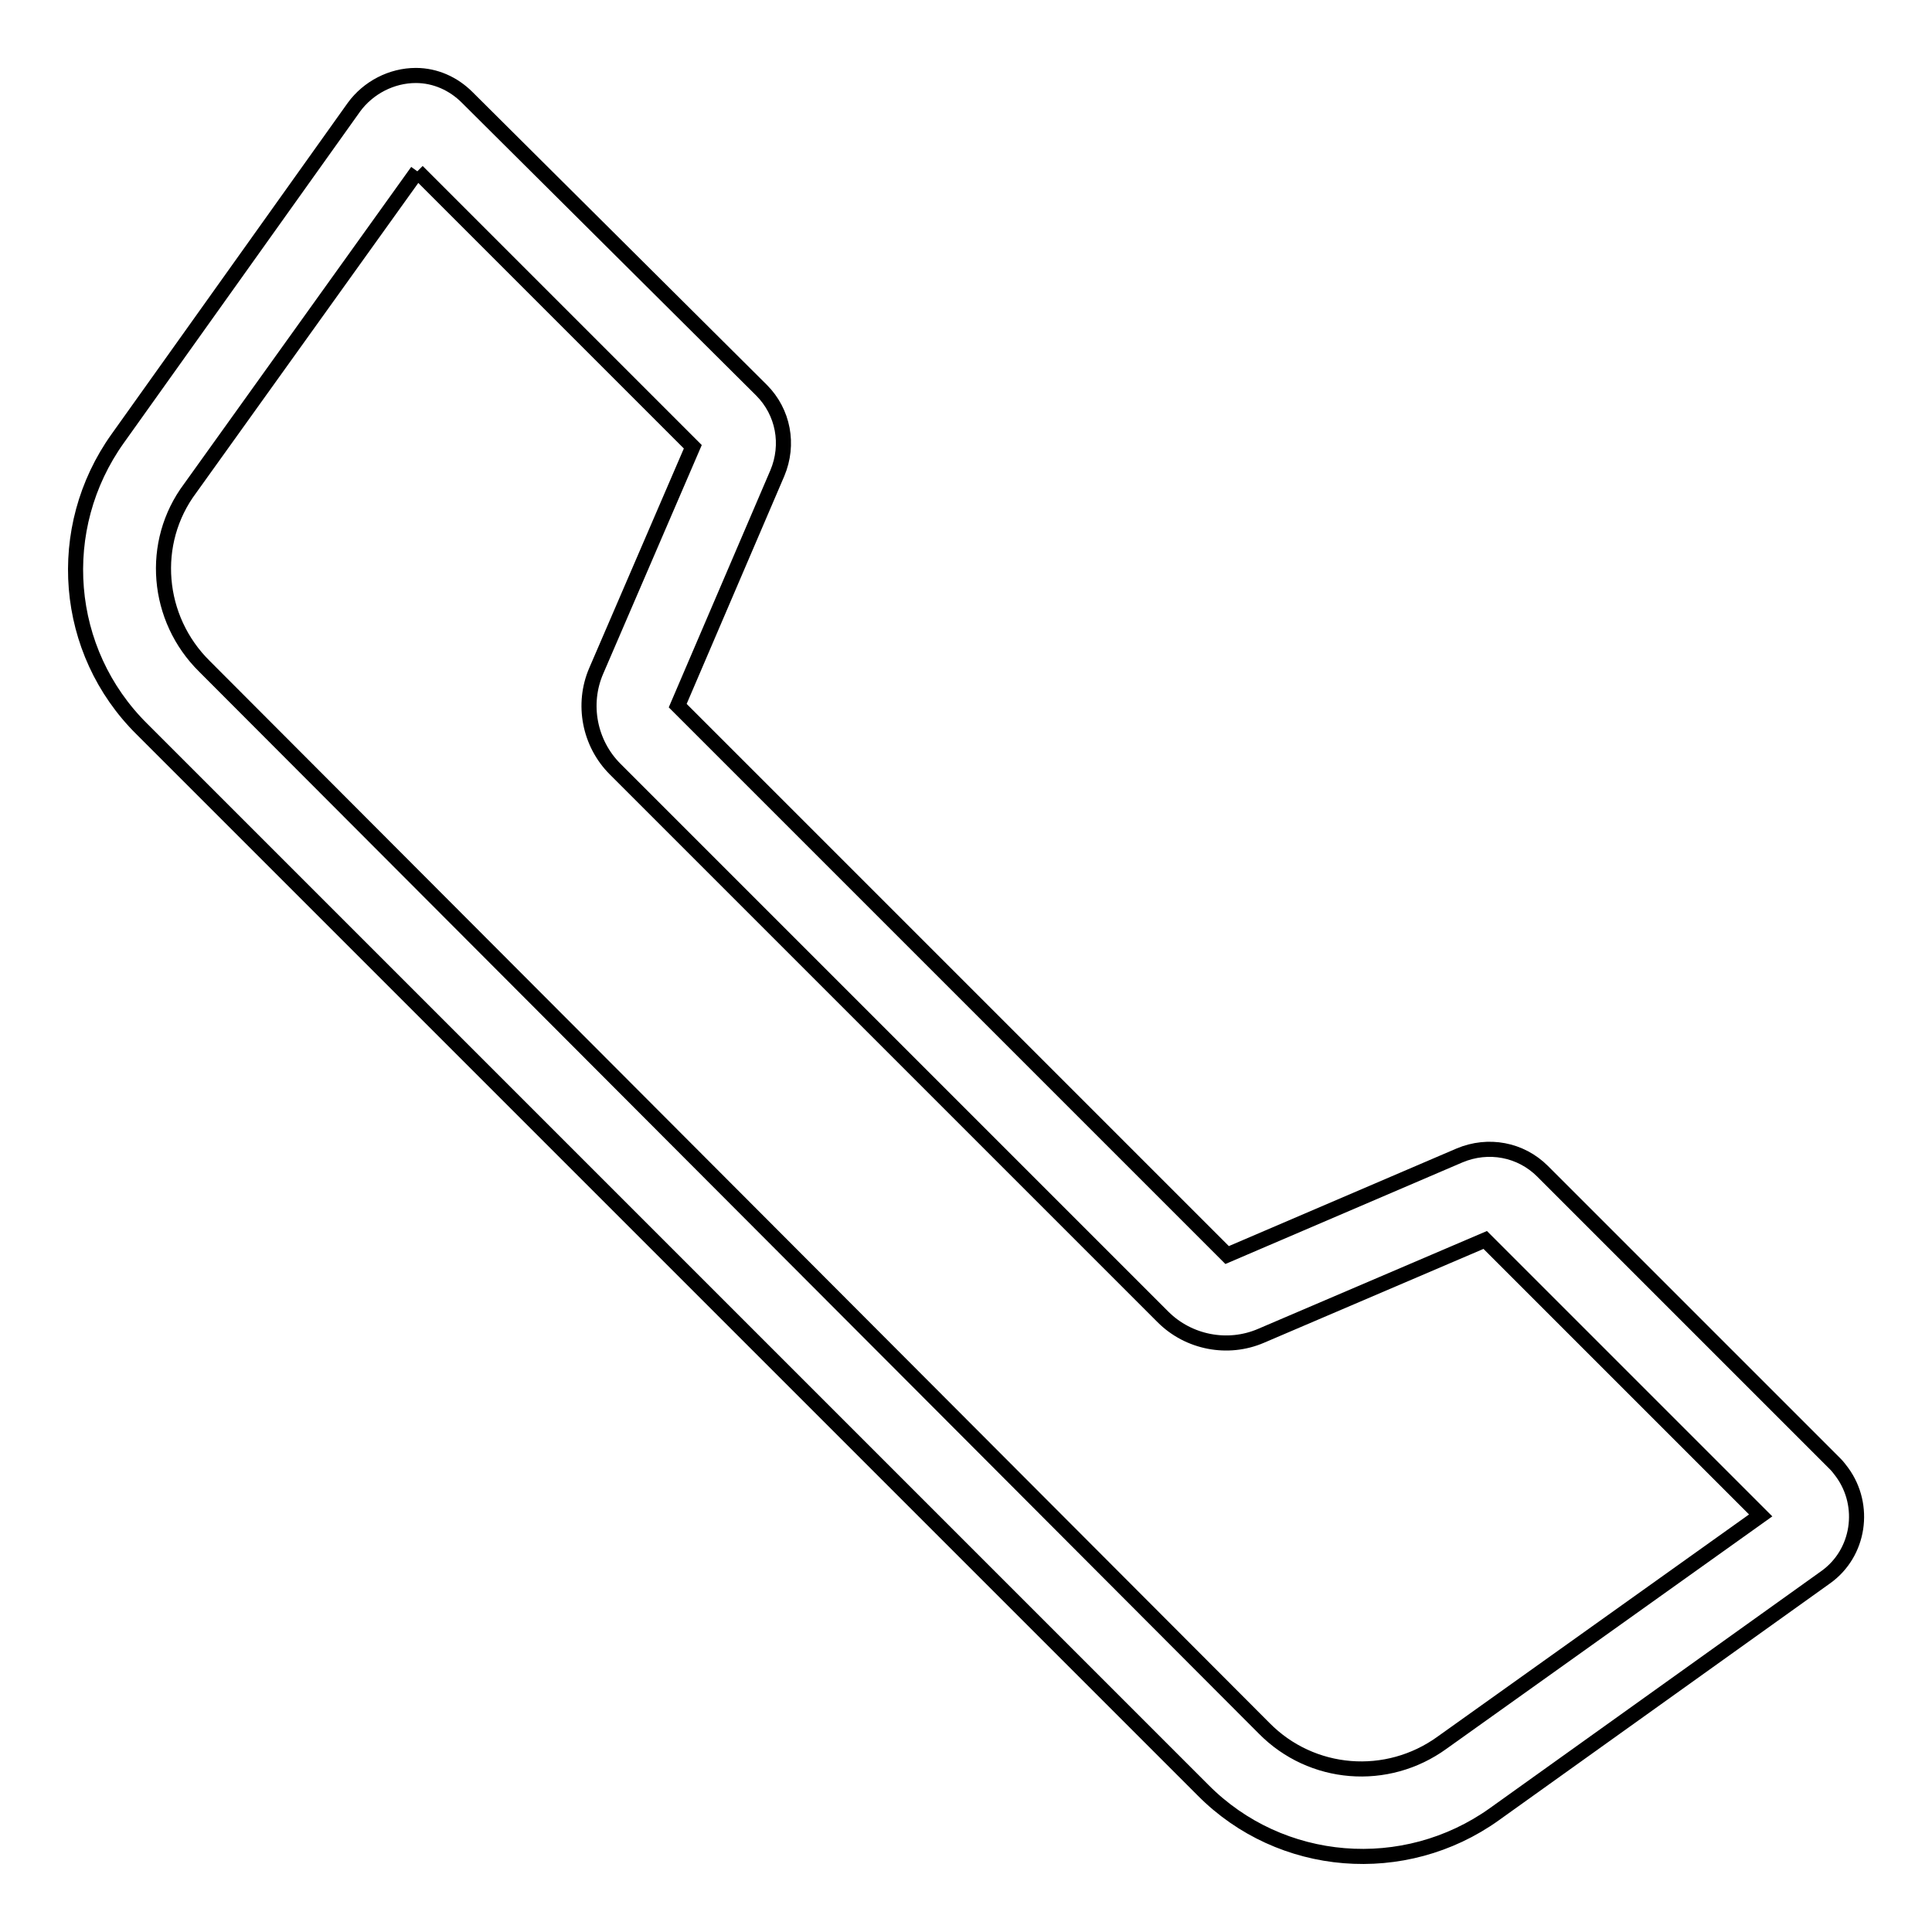 <?xml version="1.0" encoding="utf-8"?>
<!-- Svg Vector Icons : http://www.onlinewebfonts.com/icon -->
<!DOCTYPE svg PUBLIC "-//W3C//DTD SVG 1.1//EN" "http://www.w3.org/Graphics/SVG/1.1/DTD/svg11.dtd">
<svg version="1.1" xmlns="http://www.w3.org/2000/svg" xmlns:xlink="http://www.w3.org/1999/xlink" x="0px" y="0px" viewBox="0 0 256 256" enable-background="new 0 0 256 256" xml:space="preserve">
<g> <path stroke-width="2" fill-opacity="0" stroke="#000000"  d="M55.3,22.7l36.5,36.5L79,88.9c-1.9,4.4-0.9,9.6,2.5,13l72.6,72.6c3.4,3.4,8.6,4.4,13,2.5l29.7-12.7 l36.5,36.5l-42.2,30.1c-7.3,5.3-17.3,4.5-23.6-1.9L27.1,88.3c-6.4-6.3-7.3-16.4-1.9-23.6L55.3,22.7 M55.1,10 c-3.2,0-6.3,1.6-8.2,4.2L15.6,58.1C7.1,70,8.4,86.3,18.8,96.6l140.6,140.6c10.3,10.4,26.7,11.7,38.6,3.2l43.9-31.4 c4.5-3.2,5.4-9.5,2.2-13.9c-0.3-0.4-0.6-0.8-0.9-1.1l-38.8-38.8c-2.9-2.9-7.2-3.7-11-2.1l-30.8,13.2L89.8,93.5l13.2-30.8 c1.6-3.8,0.8-8.1-2.1-11l-39-38.8C60.1,11.1,57.7,10,55.1,10z"/></g>
</svg>